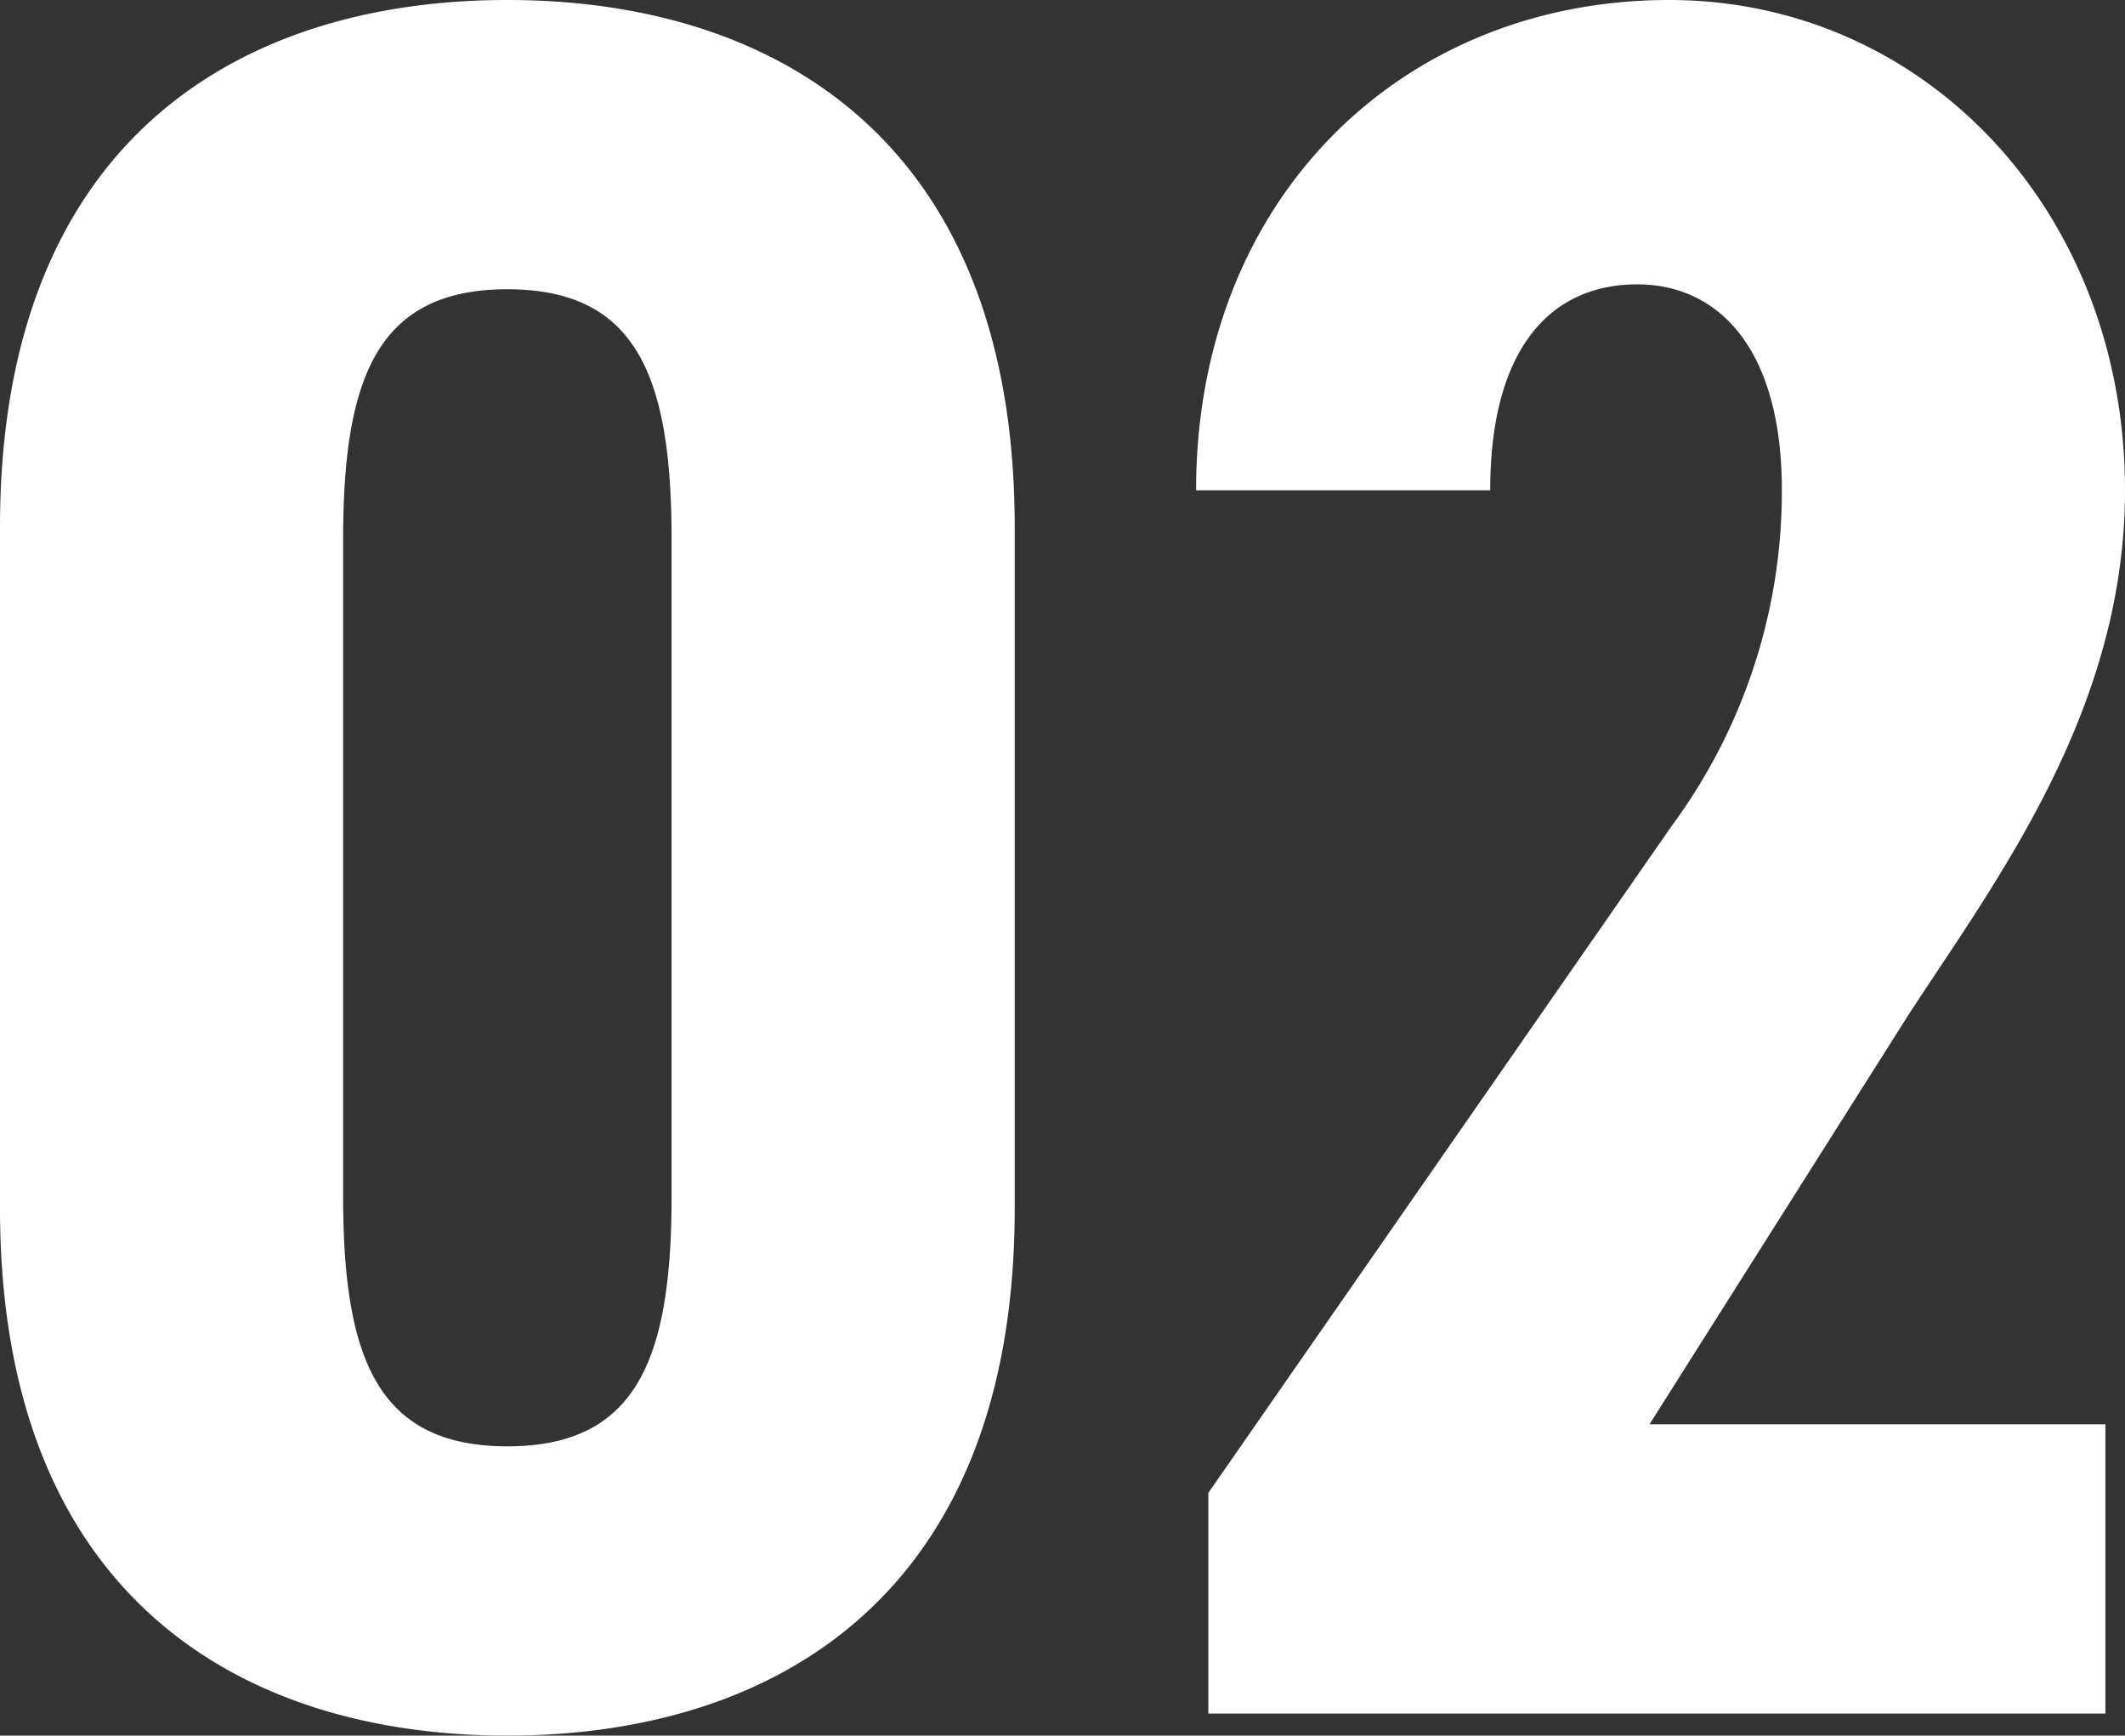 <svg xmlns="http://www.w3.org/2000/svg" width="43.35" height="35.4" viewBox="0 0 43.35 35.4">
  <rect x="0" y="0" width="43.35" height="35.4" fill="#333333" stroke="none"/>
  <path id="パス_4093" data-name="パス 4093" d="M-11.95.45C-6.45.45-1.6-2.45-1.6-10.3V-24.2c0-7.85-4.85-10.75-10.35-10.75S-22.3-32.05-22.3-24.2v13.9C-22.3-2.45-17.45.45-11.95.45Zm0-5.9c-2.65,0-3.35-1.8-3.35-5.1v-13.4c0-3.3.7-5.1,3.35-5.1s3.35,1.8,3.35,5.1v13.4C-8.6-7.25-9.3-5.45-11.95-5.45Zm32.6-.45h-9.3l5.25-8.3c1.75-2.7,4.45-6.2,4.45-10.75,0-5.7-4.1-10-9.3-10-5.45,0-9.65,4.05-9.65,10h6c0-2.85,1.2-4.2,3-4.2,1.65,0,2.95,1.3,2.95,4.2A11.493,11.493,0,0,1,11.8-18.1L2.35-4.5V0h18.3Z" transform="translate(22.3 34.95)" fill="#fff"/>
</svg>
